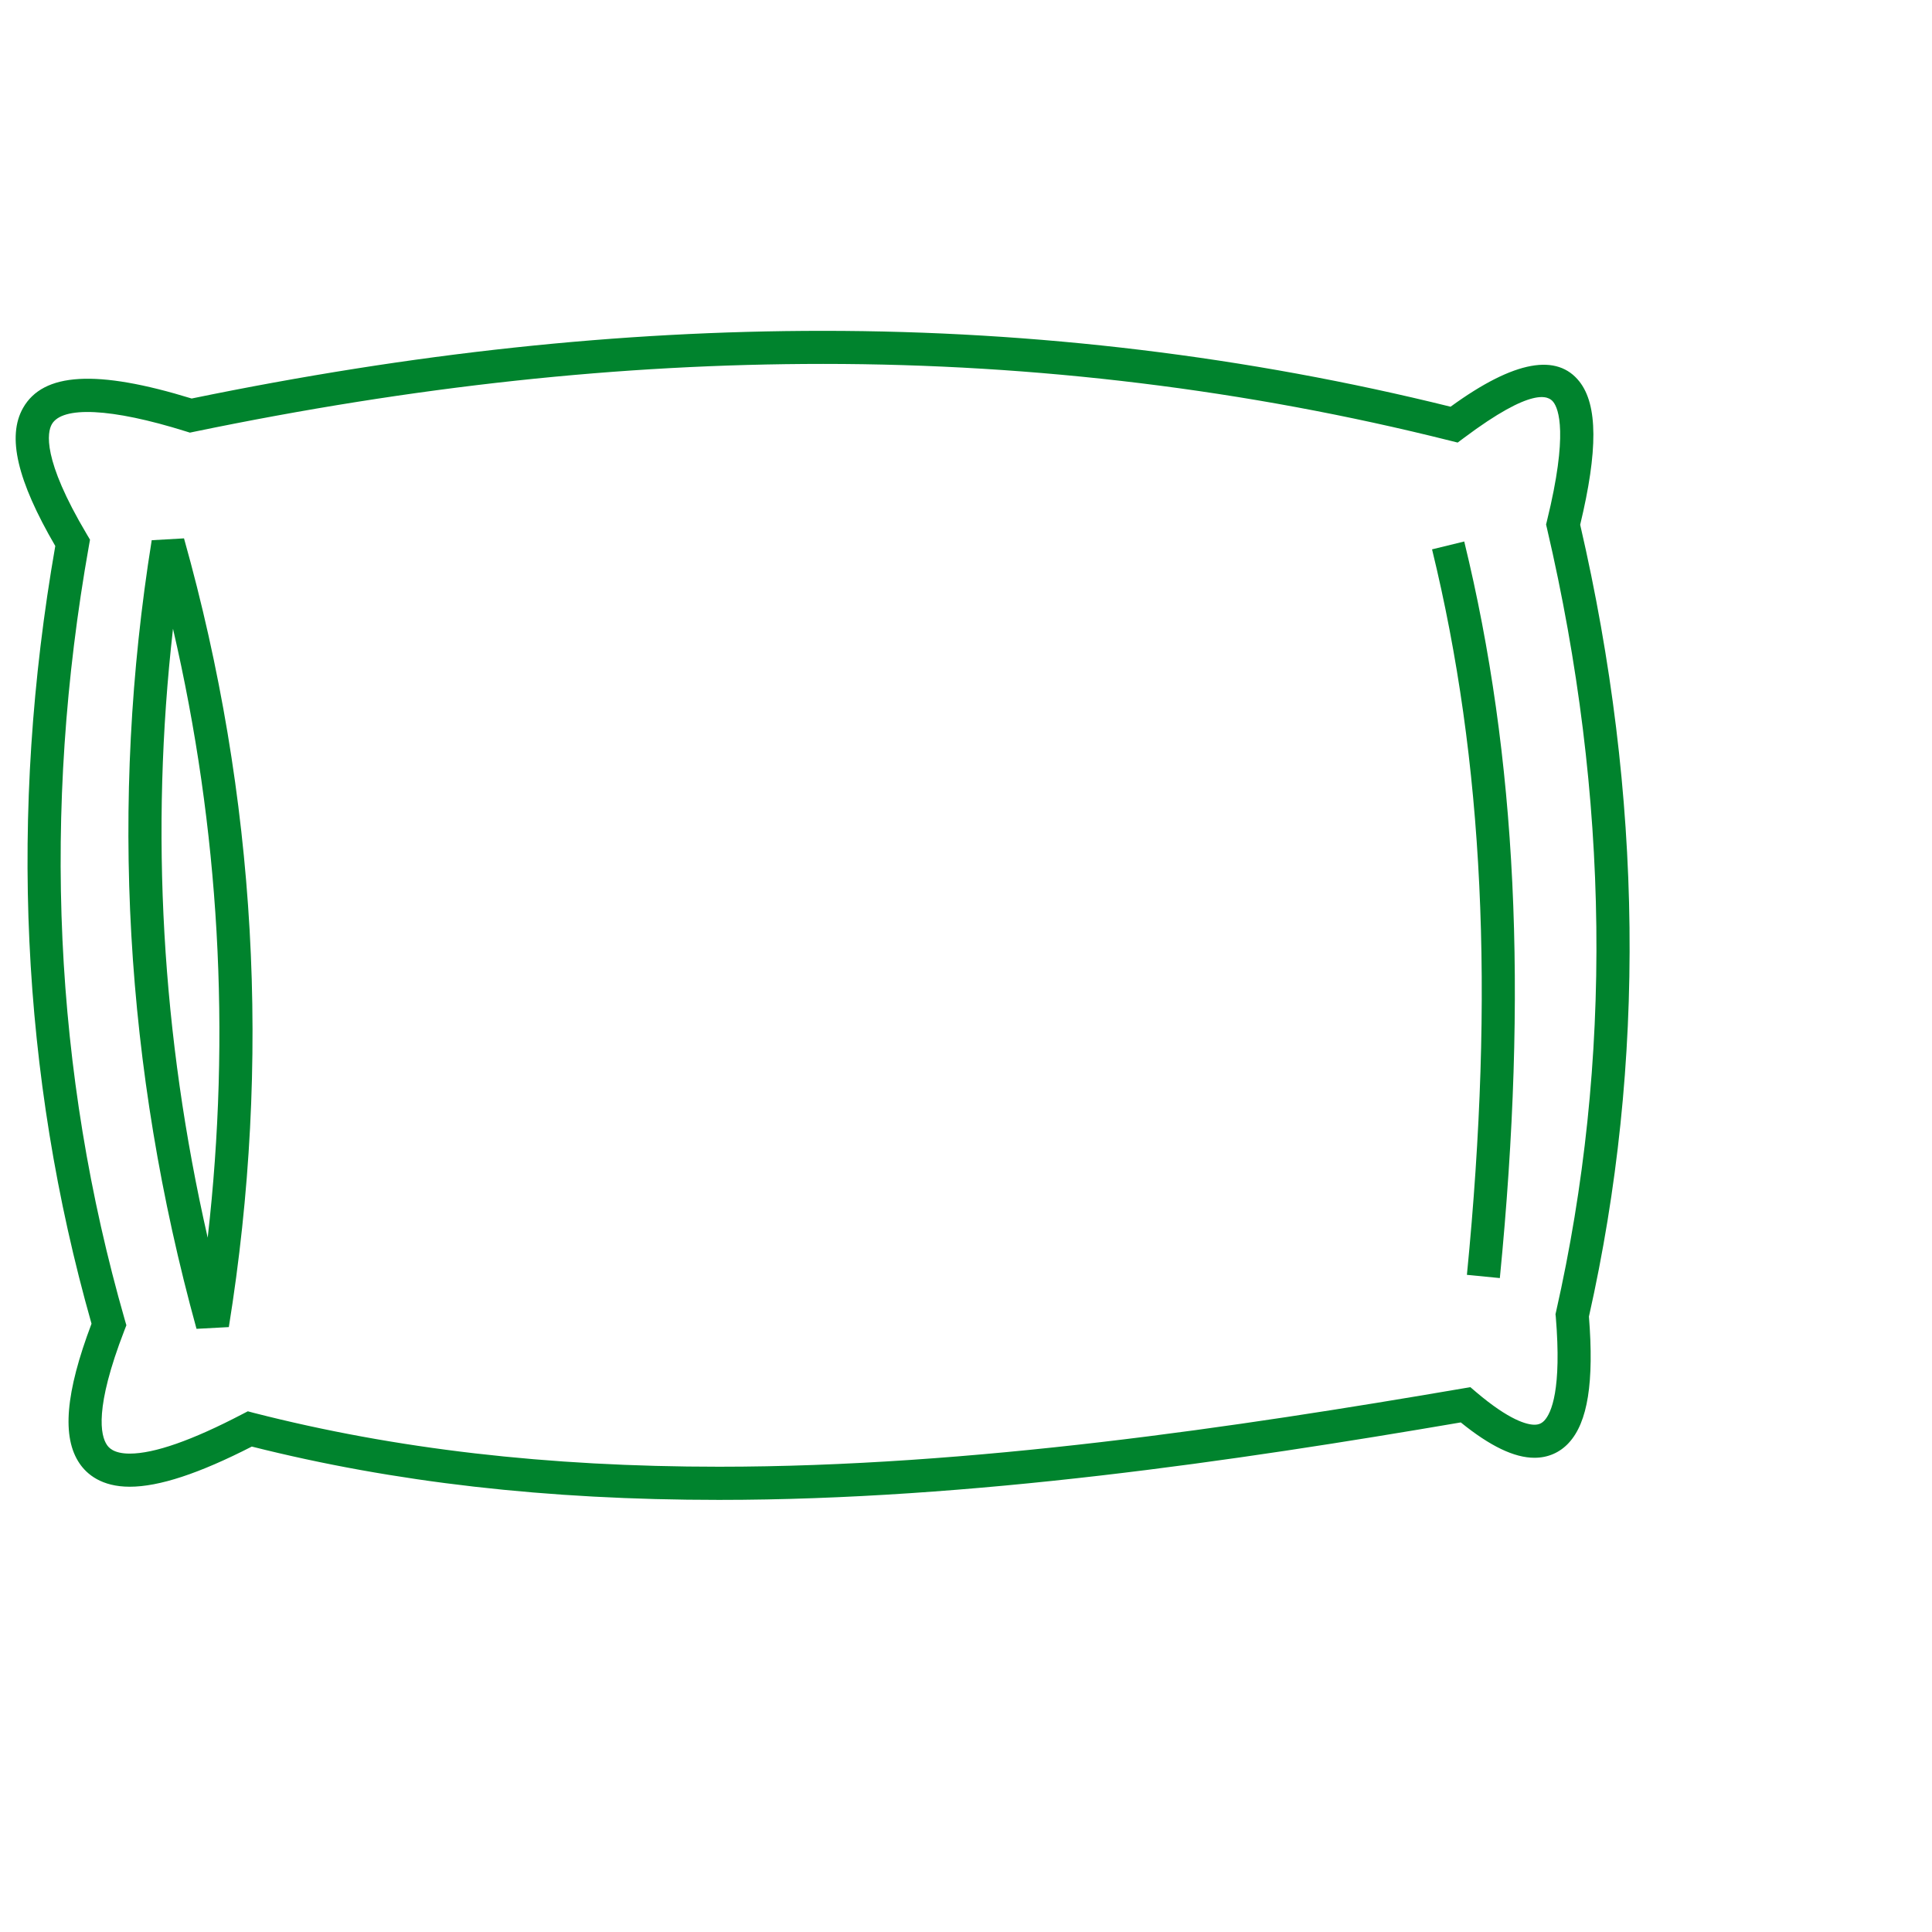 <?xml version="1.0" encoding="utf-8"?>
<!-- Generator: Adobe Illustrator 16.0.0, SVG Export Plug-In . SVG Version: 6.00 Build 0)  -->
<!DOCTYPE svg PUBLIC "-//W3C//DTD SVG 1.1//EN" "http://www.w3.org/Graphics/SVG/1.1/DTD/svg11.dtd">
<svg version="1.1" id="Camada_1" xmlns="http://www.w3.org/2000/svg" xmlns:xlink="http://www.w3.org/1999/xlink" x="0px" y="0px"
	 width="70px" height="70px" viewBox="0 0 70 70" enable-background="new 0 0 70 70" xml:space="preserve">
<g>
	<path fill="#00832D" d="M5.497,19.573C3.969,29.084,4.516,38.697,7.12,48.146l1.171-0.063c1.548-9.617,1.001-19.232-1.624-28.577
		L5.497,19.573z M7.525,44.844c-1.669-7.314-2.091-14.712-1.257-22.063C7.95,30.032,8.372,37.43,7.525,44.844z"/>
	<path fill="#00832D" d="M57.253,19.012c0.646-2.689,0.638-4.339-0.026-5.186c-0.8-1.017-2.328-0.795-4.67,0.91
		c-7.363-1.824-15.011-2.749-22.732-2.749c-7.376,0-14.863,0.802-22.881,2.452c-3.45-1.062-5.381-0.939-6.108,0.341
		c-0.587,1.033-0.217,2.625,1.167,5.002C0.313,29.456,0.755,38.934,3.316,47.96c-0.946,2.505-1.082,4.118-0.43,5.069
		c0.262,0.383,0.79,0.838,1.815,0.838c1.063,0,2.511-0.477,4.423-1.455c5.154,1.299,10.694,1.932,16.928,1.932
		c9.146,0,18.7-1.41,26.875-2.807c1.063,0.861,1.938,1.281,2.669,1.281c0,0,0,0,0.002,0c0.486,0,0.918-0.187,1.243-0.541
		c0.687-0.744,0.918-2.199,0.729-4.575C59.637,38.504,59.529,28.852,57.253,19.012z M56.369,47.709
		c0.219,2.645-0.163,3.488-0.41,3.756c-0.1,0.107-0.208,0.155-0.361,0.155c-0.27,0-0.902-0.153-2.111-1.179l-0.213-0.182
		l-0.275,0.047c-8.186,1.402-17.786,2.836-26.944,2.836c-6.222,0-11.734-0.639-16.853-1.949l-0.223-0.059L8.774,51.24
		c-1.813,0.947-3.183,1.427-4.073,1.427c-0.609,0-0.772-0.237-0.826-0.315c-0.232-0.34-0.459-1.328,0.631-4.147l0.073-0.188
		l-0.056-0.193C1.946,38.848,1.508,29.41,3.222,19.773l0.039-0.22l-0.114-0.192c-1.632-2.745-1.432-3.704-1.27-3.989
		c0.377-0.662,2.143-0.593,4.856,0.257l0.148,0.046l0.152-0.032c7.995-1.654,15.45-2.458,22.79-2.458
		c7.72,0,15.362,0.936,22.714,2.781l0.277,0.069l0.229-0.171c2.488-1.863,3.064-1.522,3.236-1.299
		c0.189,0.241,0.547,1.144-0.228,4.299l-0.034,0.14l0.033,0.14c2.273,9.743,2.385,19.292,0.329,28.381l-0.021,0.091L56.369,47.709z"
		/>
	<path fill="#00832D" d="M51.886,19.904c1.87,7.667,2.271,16.019,1.263,26.286l1.193,0.117c1.022-10.406,0.612-18.886-1.29-26.688
		L51.886,19.904z"/>
</g>
</svg>
